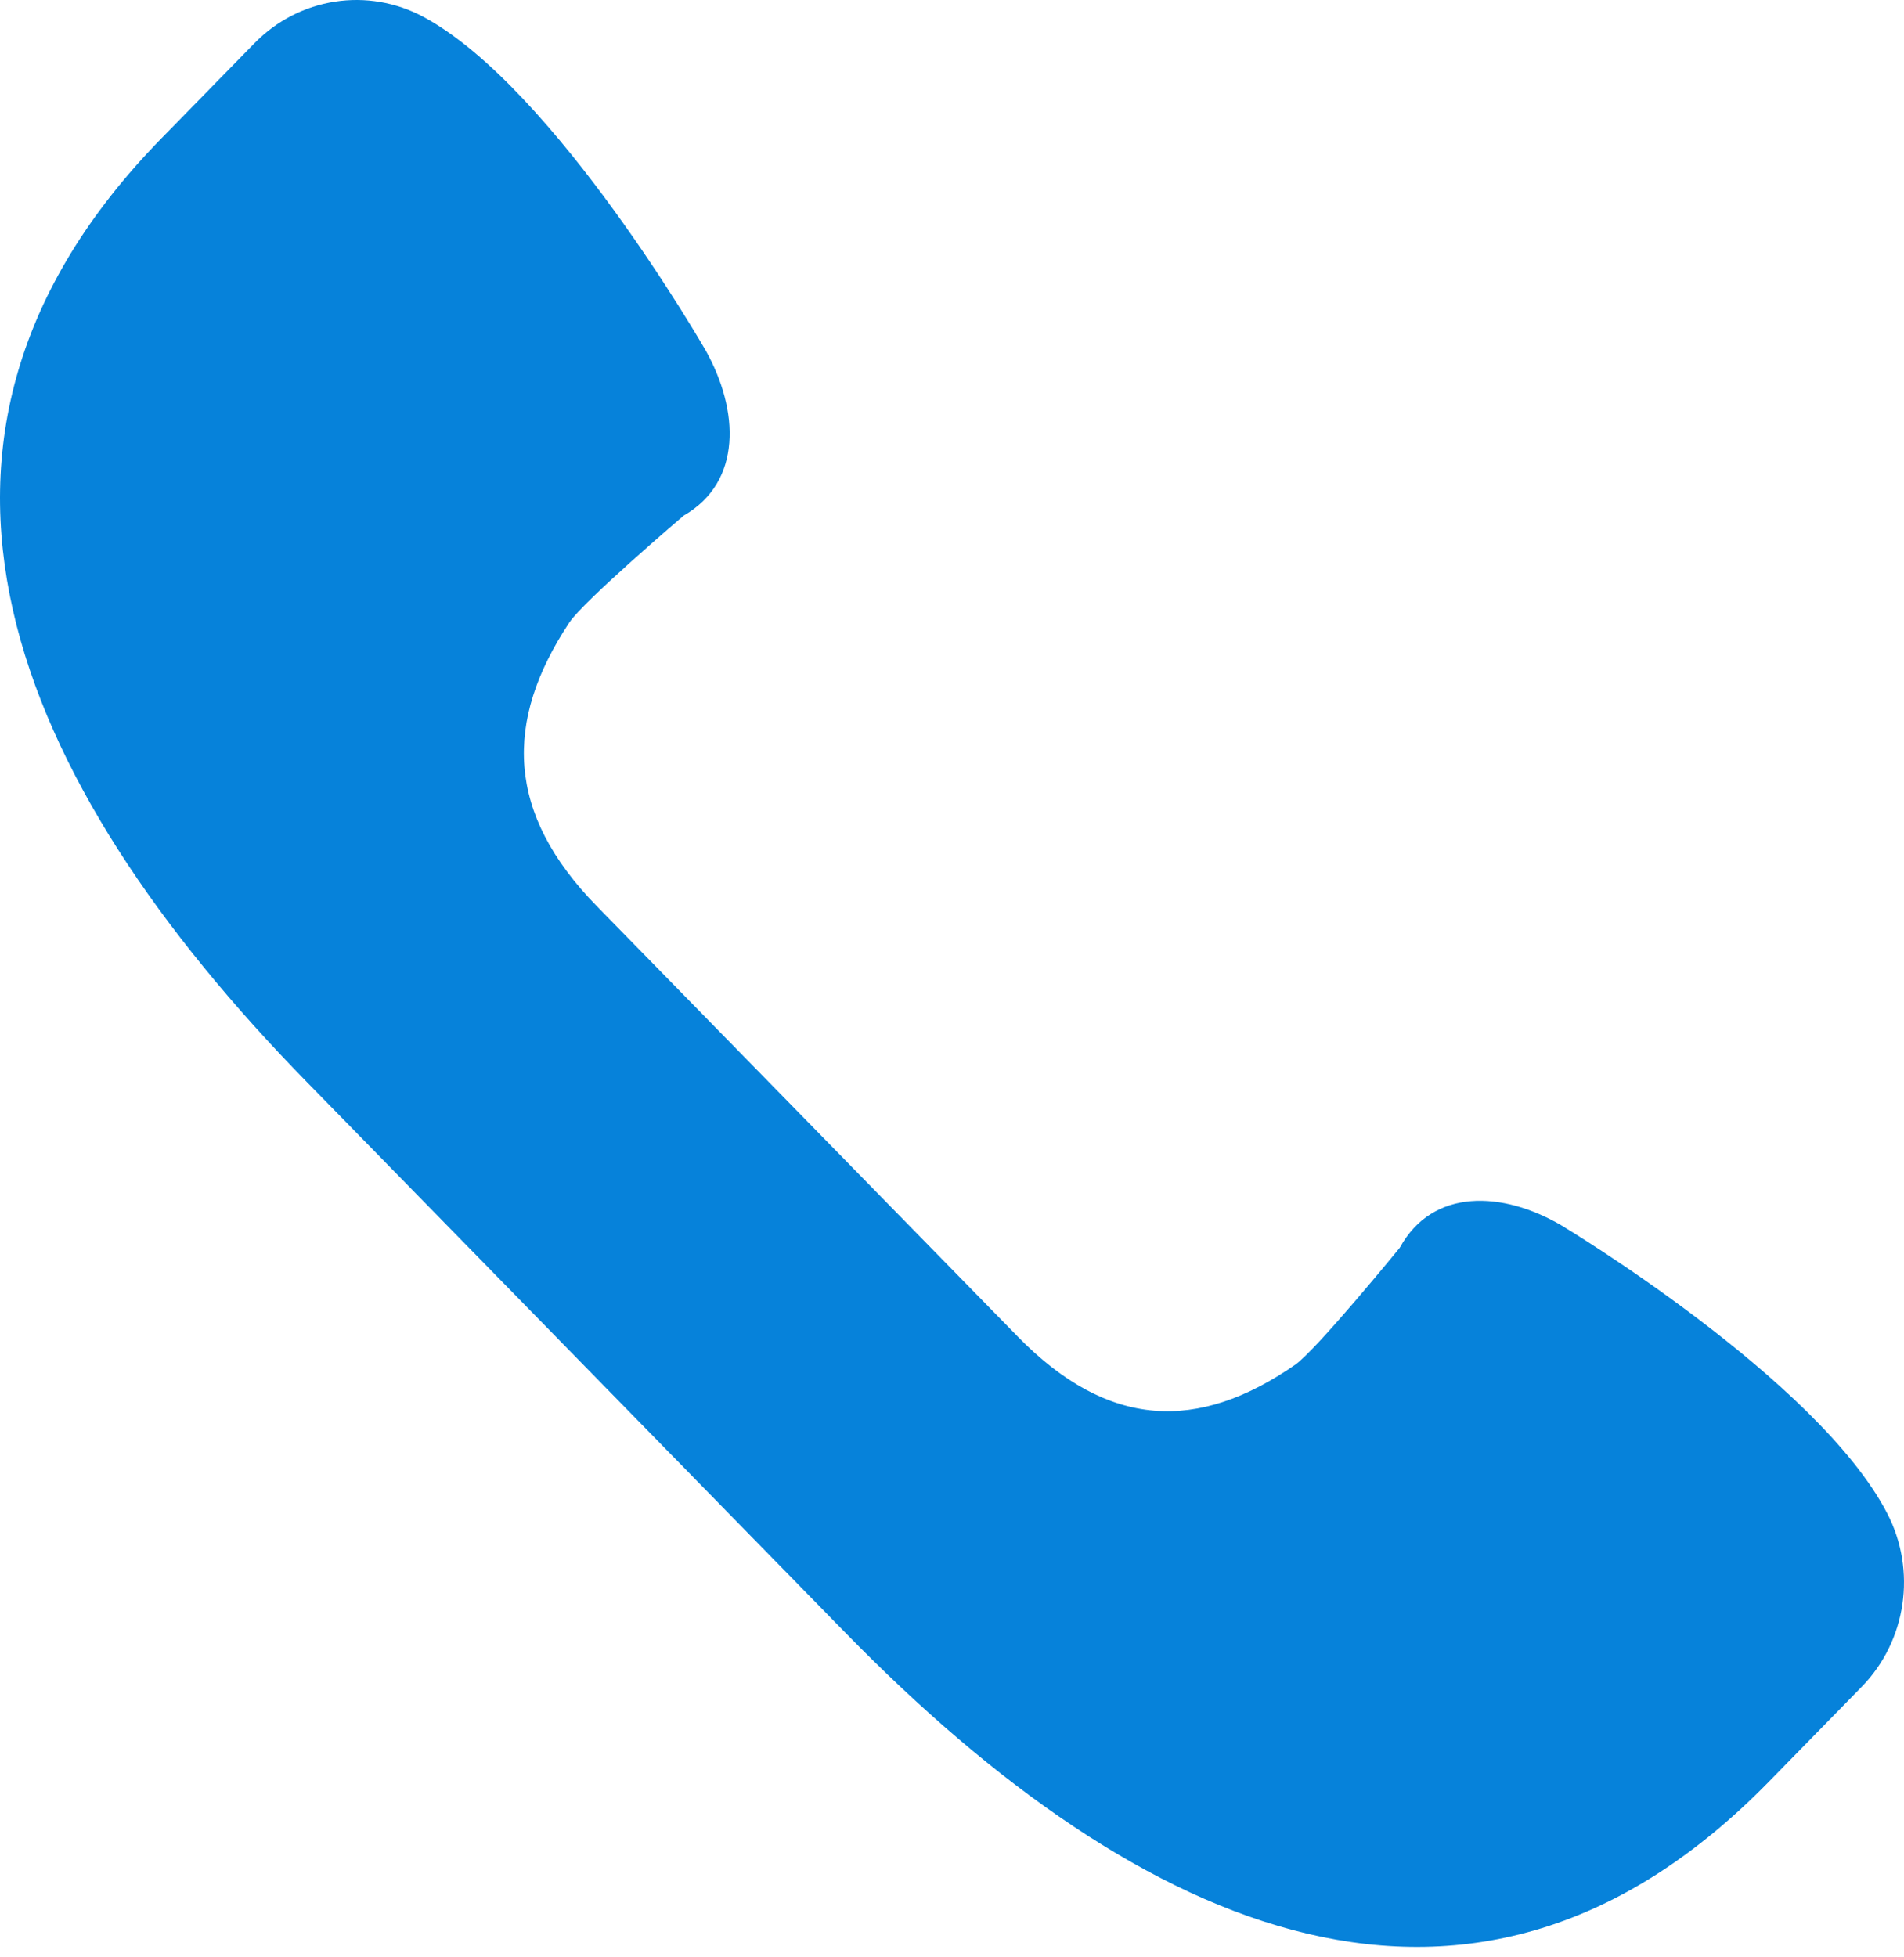<?xml version="1.0" encoding="UTF-8"?> <svg xmlns="http://www.w3.org/2000/svg" width="72" height="74" viewBox="0 0 72 74" fill="none"> <path d="M71.366 57.217C68.734 52.132 59.028 46.317 59.028 46.317C56.832 45.037 54.182 44.894 52.93 47.176C52.93 47.176 49.776 51.042 48.974 51.598C45.31 54.136 41.916 54.037 38.49 50.535L30.528 42.396L22.566 34.256C19.14 30.754 19.044 27.284 21.526 23.539C22.07 22.719 25.852 19.494 25.852 19.494C28.084 18.212 27.944 15.505 26.692 13.261C26.692 13.261 21.004 3.338 16.03 0.648C13.914 -0.497 11.316 -0.097 9.624 1.633L6.108 5.227C-5.046 16.63 0.446 29.503 11.6 40.905L21.794 51.326L31.988 61.748C43.142 73.15 55.734 78.764 66.888 67.362L70.404 63.768C72.096 62.034 72.486 59.378 71.366 57.217Z" fill="#0682DA"></path> </svg> 